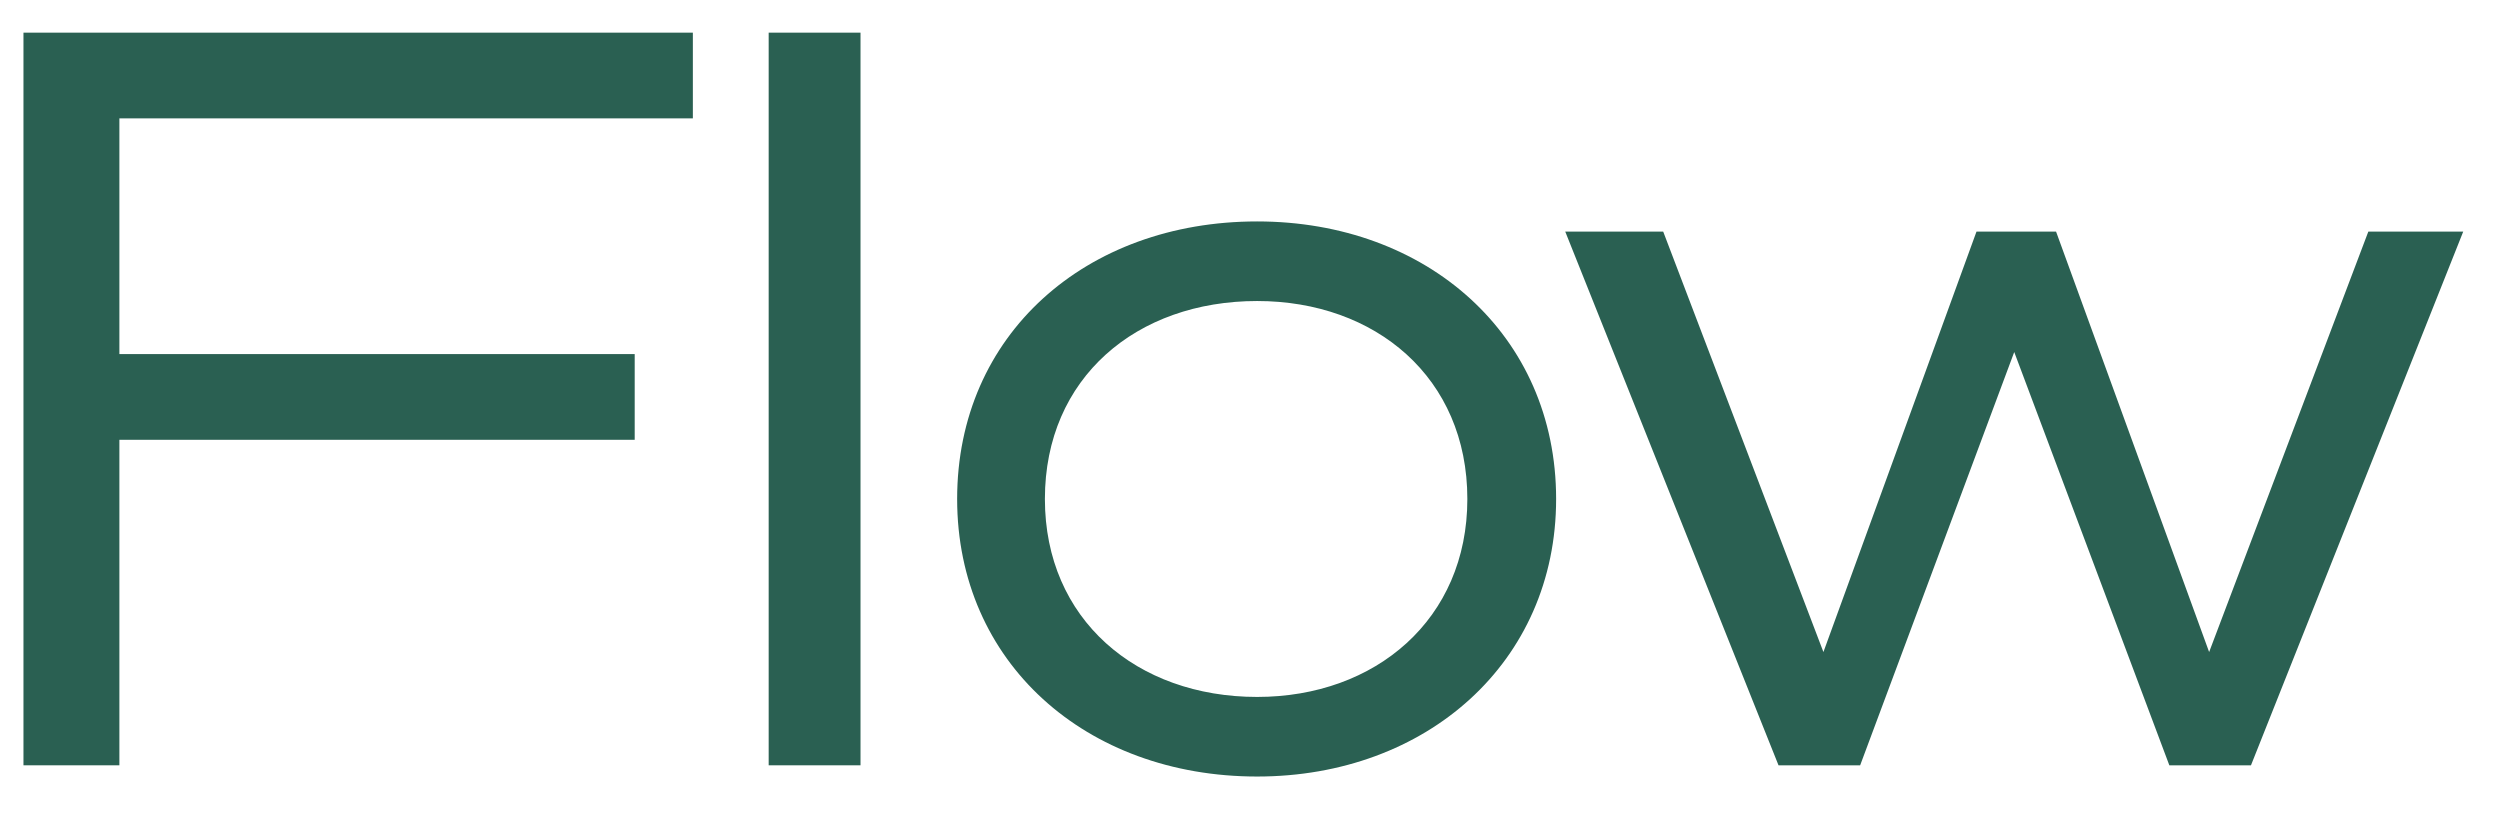 <svg width="49" height="16" viewBox="0 0 49 16" fill="none" xmlns="http://www.w3.org/2000/svg">
<path d="M38.739 4.54H40.299L43.299 12.78L46.419 4.54H48.279L44.119 15H42.519L39.479 6.9L36.459 15H34.859L30.679 4.54H32.599L35.739 12.78L38.739 4.54Z" fill="#2A6052"/>
<path d="M24.64 4.34C27.96 4.34 30.5 6.56 30.5 9.78C30.5 12.98 27.96 15.22 24.64 15.22C21.28 15.22 18.76 12.98 18.76 9.78C18.76 6.56 21.28 4.34 24.64 4.34ZM24.64 13.66C26.96 13.66 28.76 12.14 28.76 9.78C28.76 7.4 26.96 5.9 24.64 5.9C22.28 5.9 20.48 7.4 20.48 9.78C20.48 12.14 22.28 13.66 24.64 13.66Z" fill="#2A6052"/>
<path d="M16.866 0.64V15H15.066V0.64H16.866Z" fill="#2A6052"/>
<path d="M2.34 15H0.46V0.64H13.58V2.32H2.34V6.94H12.44V8.62H2.34V15Z" fill="#2A6052"/>
</svg>
